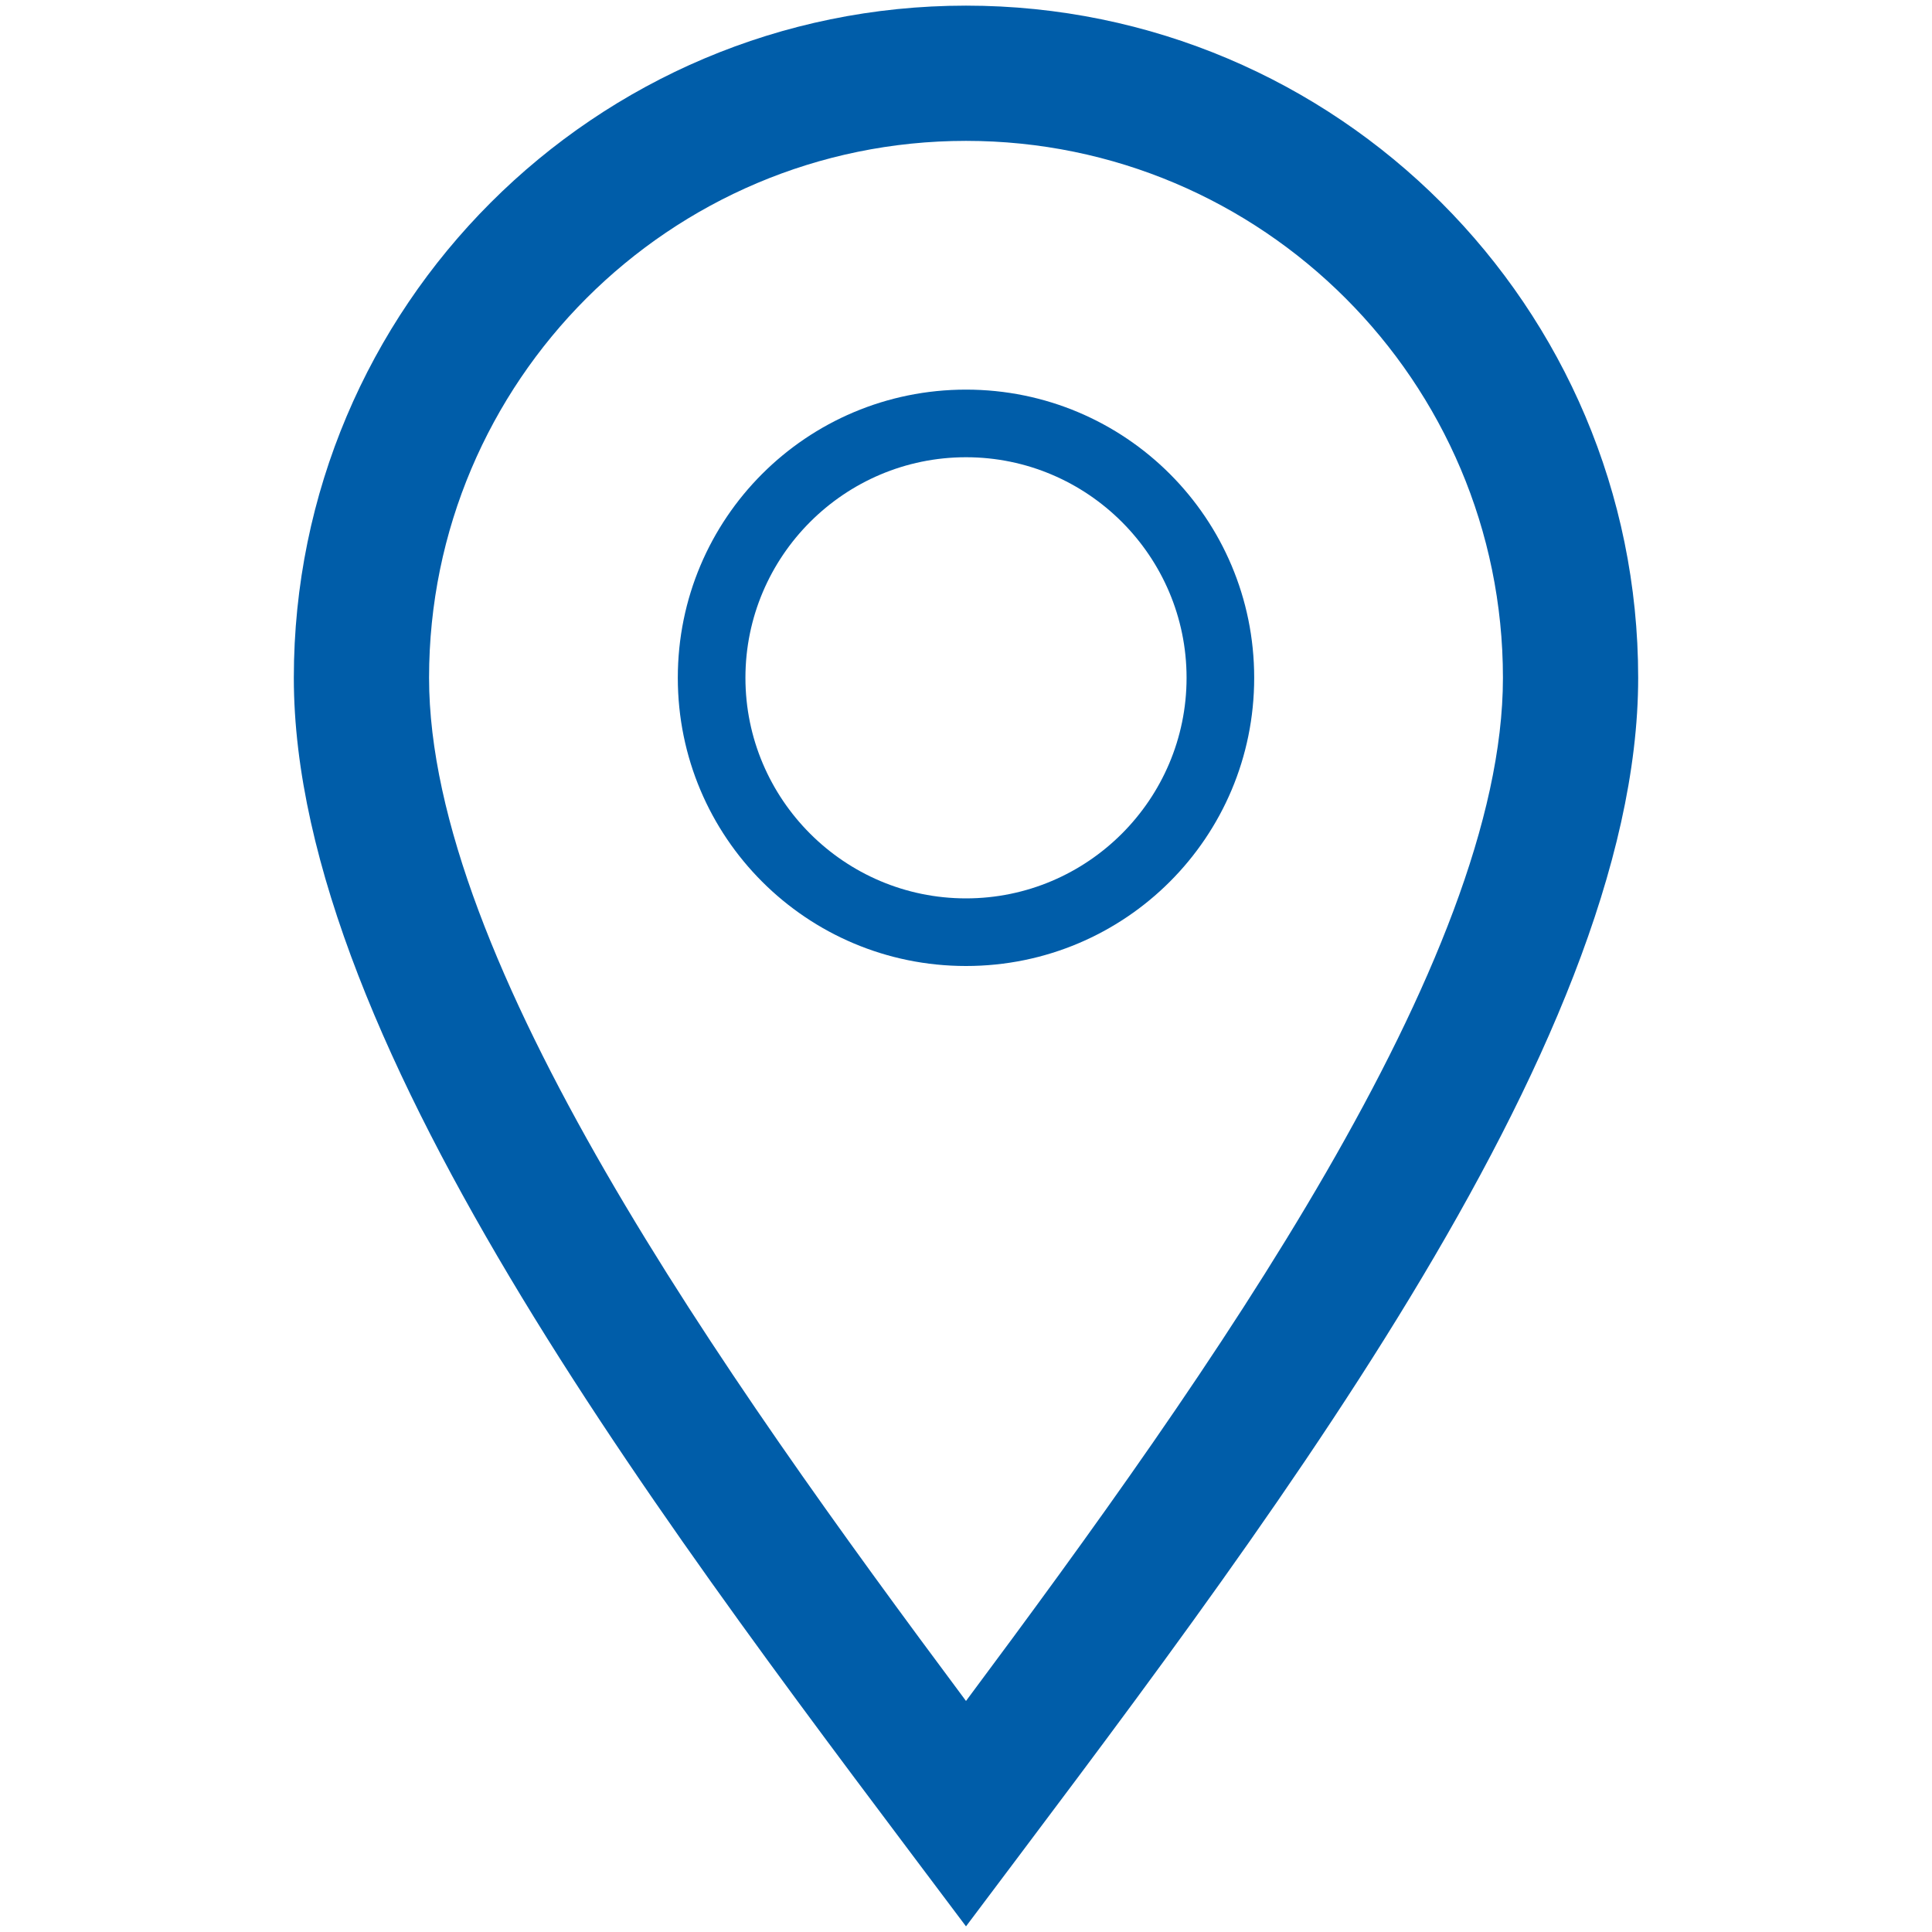 <?xml version="1.0" encoding="utf-8"?>
<!-- Generator: Adobe Illustrator 27.2.0, SVG Export Plug-In . SVG Version: 6.00 Build 0)  -->
<svg version="1.1" id="Layer_1" xmlns="http://www.w3.org/2000/svg" xmlns:xlink="http://www.w3.org/1999/xlink" x="0px" y="0px"
	 viewBox="0 0 24 24" style="enable-background:new 0 0 24 24;" xml:space="preserve">
<style type="text/css">
	.st0{fill:#005DA9;}
</style>
<g id="Icon_Location_00000182495643693795927630000010993376427421772715_">
	<path class="st0" d="M12,0.07c-4.61,0-8.35,3.74-8.35,8.35c0,4.61,4.77,10.74,8.35,15.51c3.58-4.77,8.35-10.9,8.35-15.51
		C20.35,3.81,16.61,0.07,12,0.07z M5.33,8.42c0-3.68,2.99-6.67,6.67-6.67s6.67,2.99,6.67,6.67c0,3.51-3.63,8.63-6.67,12.71
		C8.96,17.05,5.33,11.93,5.33,8.42z"/>
	<path class="st0" d="M12,4.84c-1.98,0-3.58,1.6-3.58,3.58C8.42,10.4,10.02,12,12,12c1.98,0,3.58-1.6,3.58-3.58
		C15.58,6.44,13.98,4.84,12,4.84z M12,11.16c-1.51,0-2.74-1.23-2.74-2.74c0-1.51,1.23-2.74,2.74-2.74s2.74,1.23,2.74,2.74
		C14.74,9.93,13.51,11.16,12,11.16z"/>
</g>
</svg>

